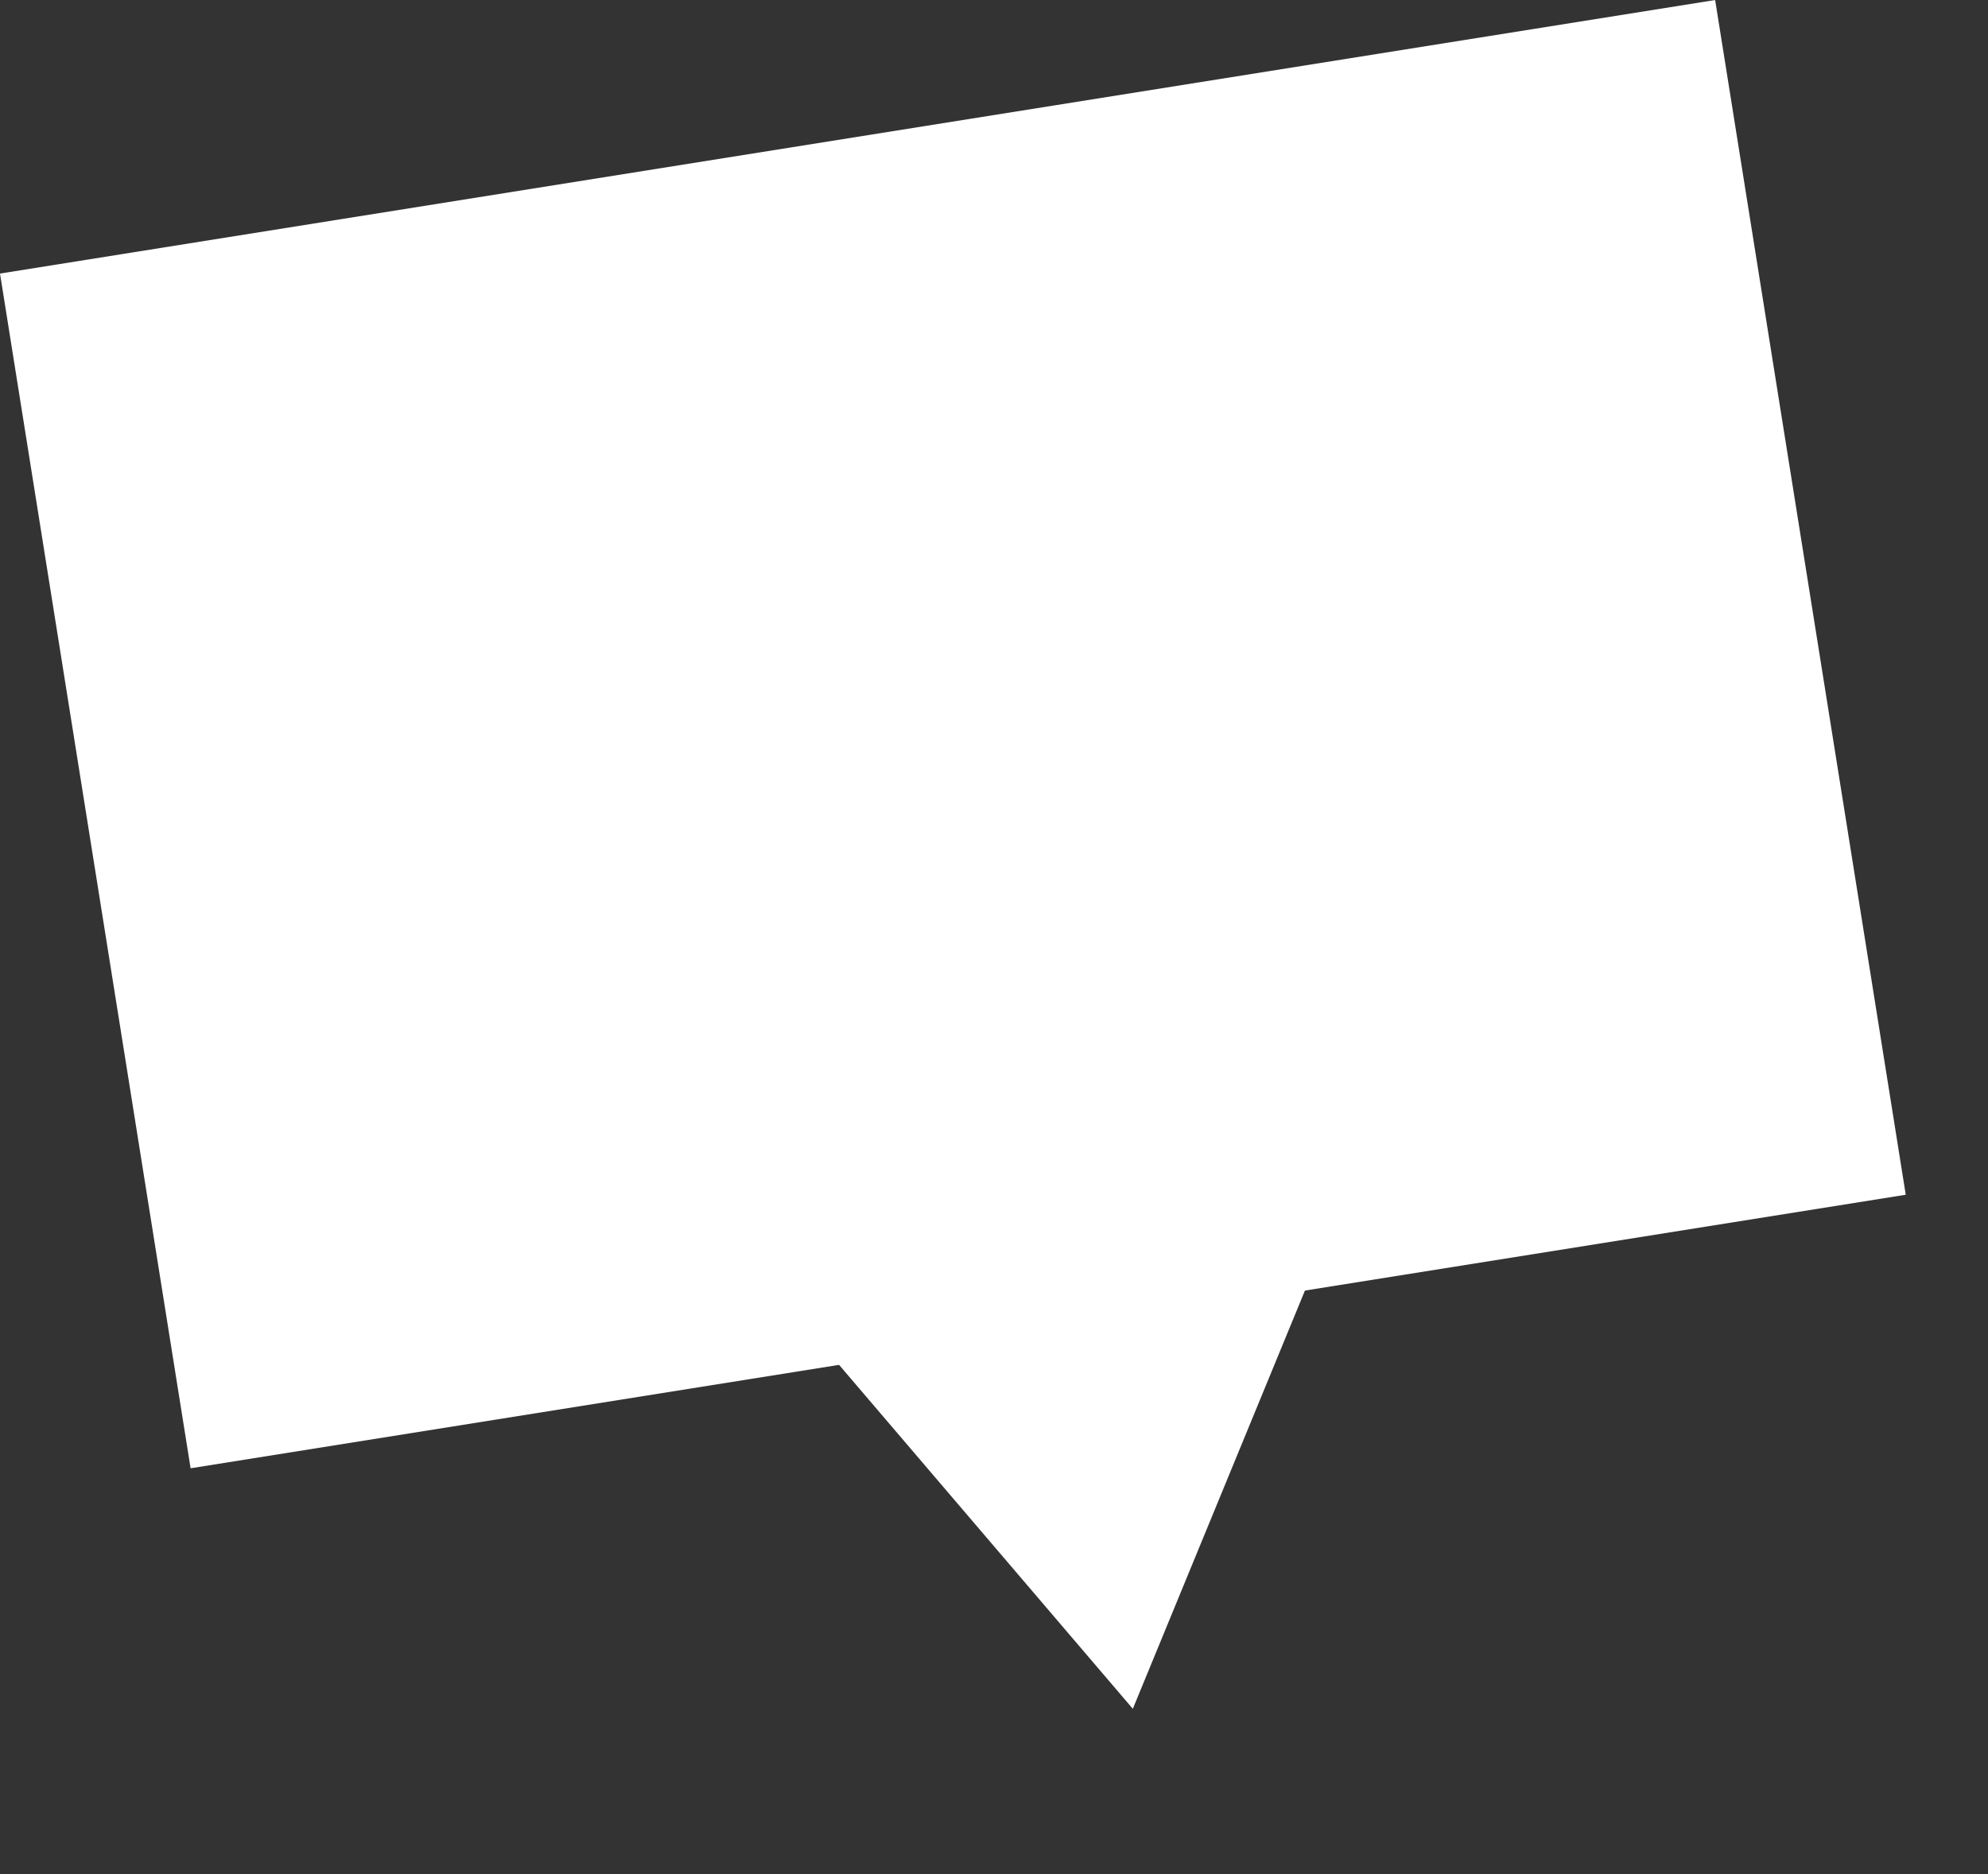 <svg width="35" height="33" viewBox="0 0 35 33" fill="none" xmlns="http://www.w3.org/2000/svg">
<rect x="0" y="0" width="35" height="33" fill="#333333" stroke="none"/>
<rect y="4.817" width="30.578" height="21.303" transform="rotate(-9.063 0 4.817)" fill="white"/>
<path d="M19.944 30.089L23.353 21.804L14.126 23.276L19.944 30.089Z" fill="white"/>
</svg>
